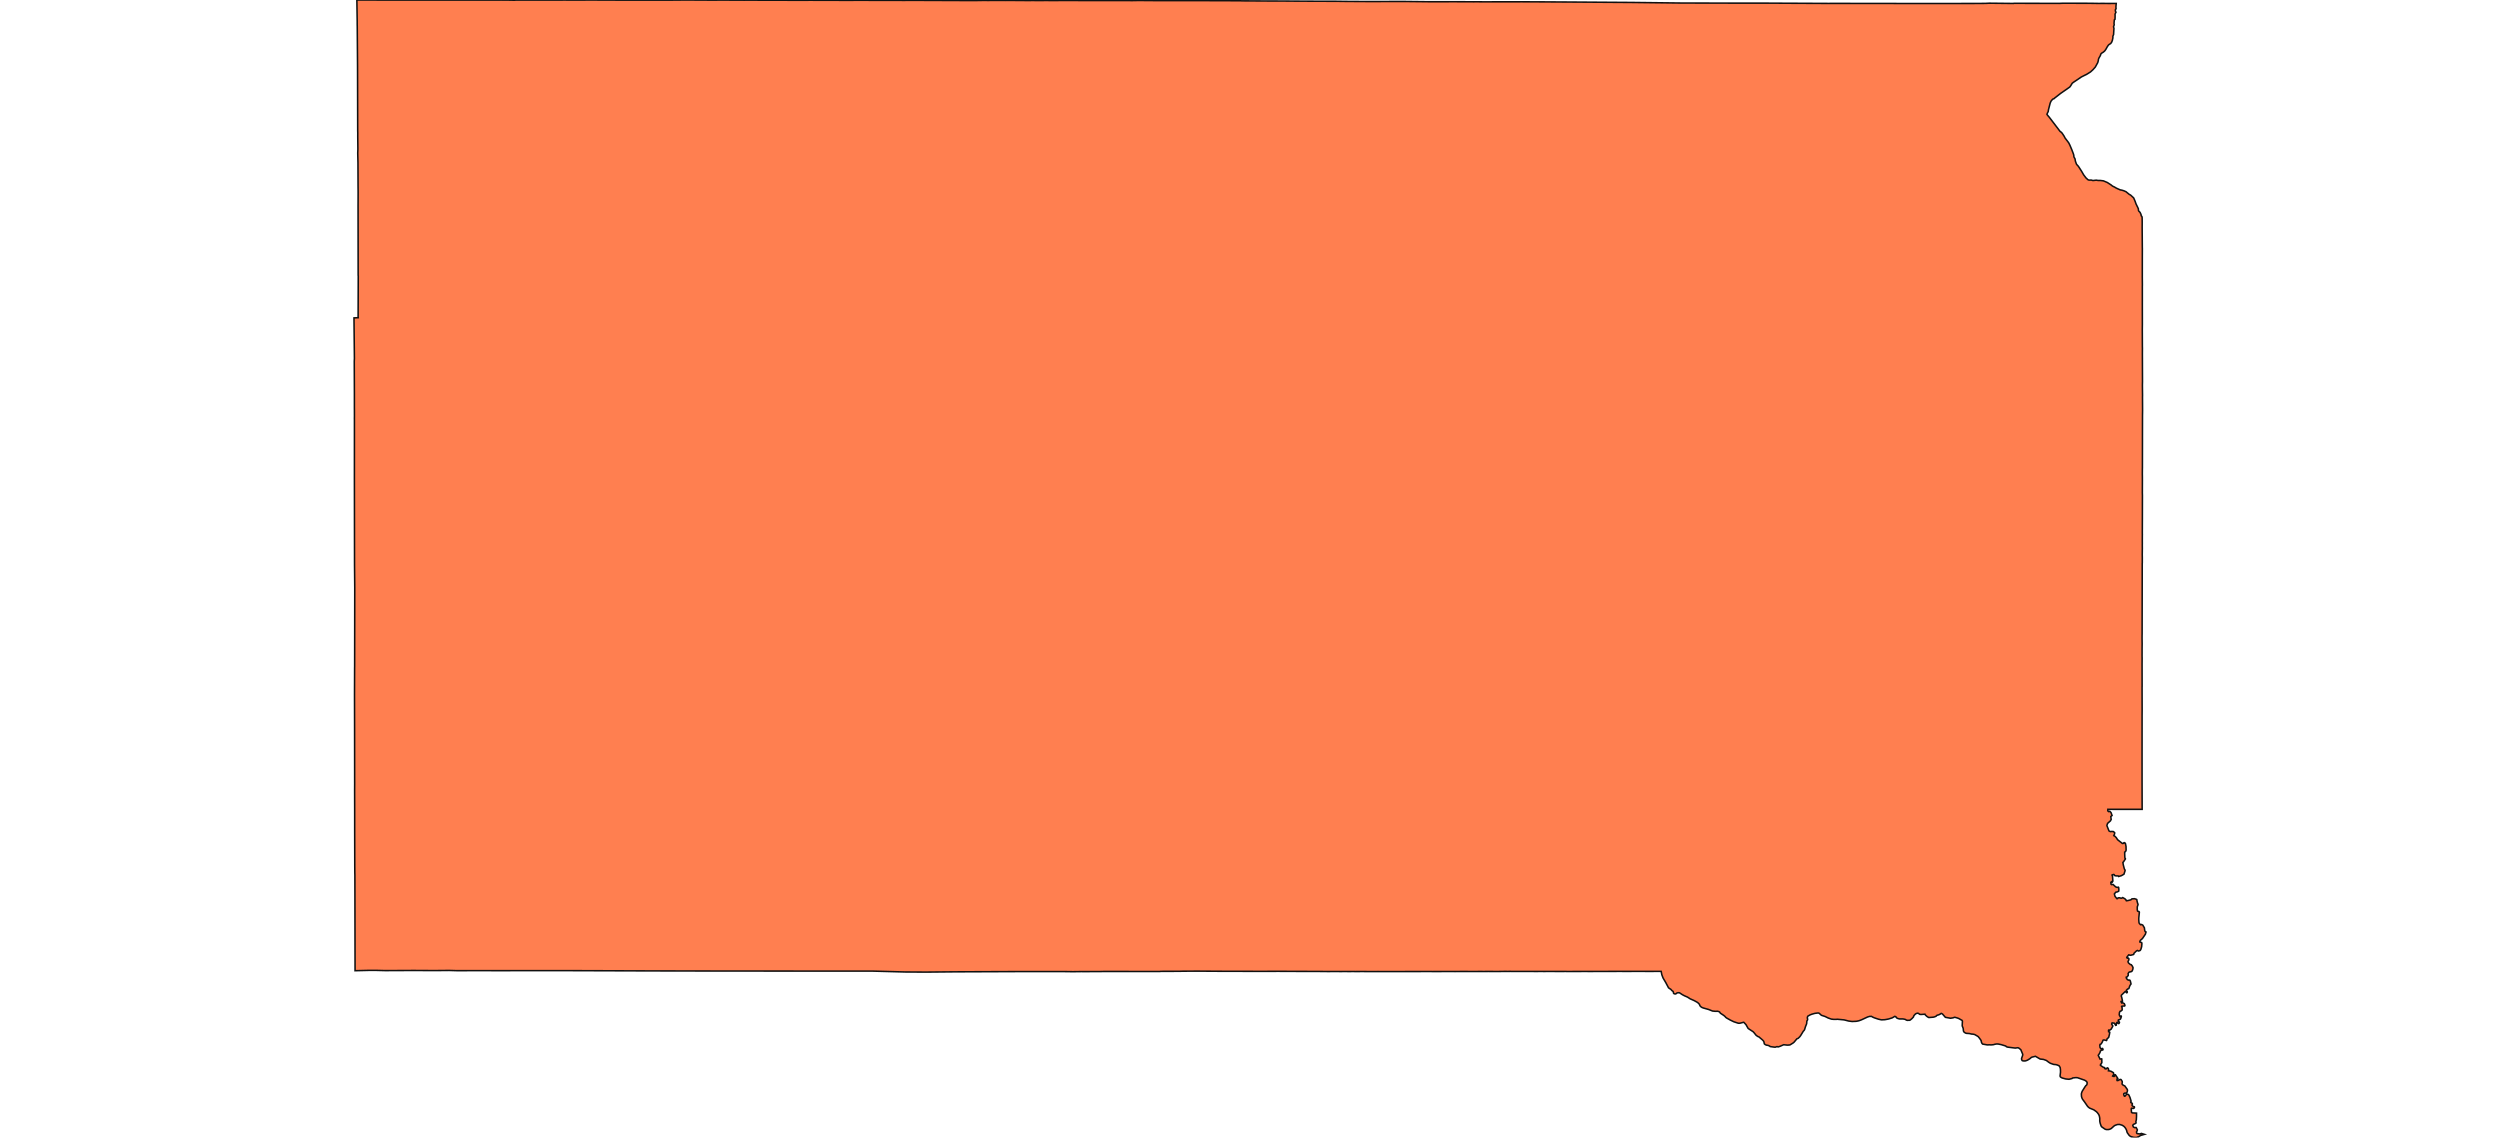 <svg width="800" height="364" xmlns="http://www.w3.org/2000/svg"><g transform="translate(0, 0)" id="single_state_map"><path d="M686.212,362.994L684.985,363.347L684.536,363.643L683.792,363.959L683.549,364L682.744,363.951L681.854,363.682L681.524,363.481L681.307,363.28L680.758,362.507L680.632,362.238L680.542,361.836L680.397,361.436L680.062,360.877L679.79,360.567L679.574,360.374L679.091,360.071L678.282,359.825L677.606,359.842L676.844,360.097L676.497,360.316L675.607,361.122L675.097,361.37L674.73,361.45L674.168,361.467L673.76,361.389L673.564,361.301L672.476,360.536L672.308,360.19L672.059,359.44L671.955,358.963L671.92,358.657L671.922,357.817L671.77,357.058L671.567,356.617L671.149,356.04L670.807,355.706L670.008,355.139L668.714,354.61L668.306,354.316L667.977,353.962L667.107,352.688L666.422,351.768L666.205,351.324L666.077,350.877L666.036,350.199L666.053,349.932L666.191,349.466L666.356,349.12L667.141,347.864L667.461,347.409L667.726,347.2L667.823,347.005L667.884,346.617L667.876,346.381L667.832,346.275L667.561,345.961L667.082,345.659L664.796,344.868L664.236,344.839L663.372,344.935L663.189,344.985L663.049,345.126L662.084,345.369L661.022,345.265L659.889,344.955L659.474,344.728L659.306,344.573L659.216,344.32L659.365,343.08L659.343,342.249L659.256,341.603L658.912,341.052L658.391,340.823L657.916,340.682L657.156,340.613L656.113,340.246L655.621,339.938L654.832,339.348L653.903,339.01L652.845,338.895L651.344,338.016L650.313,338.259L650.038,338.372L649.579,338.77L649.088,339.078L648.762,339.269L648.176,339.484L647.652,339.514L647.222,339.446L647.075,339.364L646.981,339.178L646.913,338.965L646.902,338.703L647.244,337.732L647.276,337.474L647.248,337.317L646.672,335.918L646.186,335.504L645.902,335.322L645.67,335.275L644.871,335.385L642.461,335.082L642.059,334.951L641.831,334.726L640.405,334.287L639.395,334.082L638.925,334.07L638.36,334.162L637.9,334.3L637.098,334.374L636.711,334.338L635.932,334.369L634.449,334.109L634.213,333.846L634.015,333.391L634.02,333.183L633.931,332.93L633.451,332.245L632.987,331.685L632.001,331.102L631.767,331.017L631.383,330.931L630.901,330.9L630.215,330.735L629.249,330.668L628.926,330.564L628.52,330.277L628.405,330.135L628.297,329.897L628.232,329.165L628.149,328.874L627.94,328.383L627.907,328.199L627.972,326.766L627.865,326.527L626.879,325.964L626.433,325.779L625.628,325.548L625.387,325.544L625.012,325.7L624.169,325.836L622.52,325.537L621.601,324.494L621.255,324.294L621.091,324.325L620.923,324.477L620.398,324.741L619.917,324.87L619.775,324.942L619.612,325.126L619.444,325.238L619.037,325.403L618.659,325.497L617.275,325.607L617.108,325.575L616.592,325.237L616.089,324.768L615.987,324.541L614.687,324.638L614.285,324.578L613.899,324.279L613.607,324.219L613.223,324.32L612.949,324.467L612.488,324.955L612.345,325.257L612.311,325.418L611.829,325.943L611.29,326.398L611.052,326.489L610.307,326.507L609.99,326.416L609.811,326.273L609.593,326.186L608.926,326.054L607.843,326.063L607.349,325.934L606.992,325.77L606.777,325.568L606.683,325.36L606.344,325.231L605.508,325.716L604.311,326.09L603.136,326.304L602.049,326.352L601.099,326.137L599.792,325.707L599.24,325.462L598.901,325.246L598.295,325.242L597.658,325.424L595.669,326.347L594.831,326.653L594.045,326.816L592.675,326.878L591.582,326.738L590.121,326.364L587.871,326.153L587.611,326.203L586.789,326.194L586.057,326.124L585.003,325.755L584.034,325.28L582.85,324.892L582.193,324.302L581.991,324.172L581.564,324.172L580.729,324.281L579.774,324.552L579.192,324.781L578.466,325.206L578.341,325.65L578.35,325.828L578.443,326.07L578.428,326.335L578.192,326.75L578.125,327.6L577.749,328.54L577.471,329.461L577.345,329.681L577.033,330.033L576.234,331.346L575.935,331.753L575.411,332.266L574.998,332.425L574.13,333.466L573.848,333.717L572.837,334.346L572.585,334.405L571.942,334.439L570.772,334.314L569.65,334.808L569.06,334.998L568.895,334.997L568.654,334.904L568.104,335.096L567.79,335.084L566.45,334.901L566.293,334.745L565.925,334.582L565.723,334.509L565.202,334.433L564.825,334.227L564.584,334.022L564.477,333.491L564.352,333.167L564.015,332.794L562.857,331.811L562.478,331.663L561.97,331.302L561.208,330.362L560.983,330.14L559.493,329.166L559.377,329.053L558.709,327.874L558.03,327.146L557.945,327.126L556.801,327.421L556.481,327.443L556.211,327.424L554.807,326.96L553.698,326.425L552.545,325.777L552.214,325.534L552.042,325.307L551.635,324.958L550.513,324.213L550.288,323.859L550.139,323.758L549.652,323.597L548.893,323.622L548.017,323.535L546.703,323.015L545.044,322.555L544.566,322.354L544.281,322.155L544.073,321.943L543.992,321.837L543.815,321.414L543.654,321.197L543.322,320.88L543.034,320.685L542.145,320.195L540.842,319.618L540.008,319.076L539.041,318.659L538.399,318.322L537.427,317.687L537.01,317.669L536.66,317.731L536.392,317.965L536.183,318.05L535.998,318.071L535.666,317.963L535.537,317.821L535.448,317.359L535.353,317.224L535.059,317.023L534.585,316.511L534.347,316.402L533.92,316.081L533.05,314.437L532.18,312.956L531.784,311.918L531.573,310.835L526.567,310.852L526.276,310.838L519.145,310.847L519.002,310.838L513.225,310.858L511.57,310.86L508.792,310.868L507.085,310.861L501.37,310.88L501.128,310.862L499.926,310.868L499.918,310.868L496.694,310.864L493.813,310.865L492.193,310.855L492.163,310.869L487.821,310.856L487.68,310.863L483.611,310.862L483.379,310.841L482.468,310.858L481.698,310.845L479.153,310.882L476.199,310.864L474.707,310.879L474.074,310.869L472.167,310.877L467.71,310.871L466.104,310.879L465.916,310.883L465.679,310.888L464.077,310.876L458.374,310.896L458.135,310.885L456.911,310.878L456.649,310.881L453.557,310.889L451.006,310.894L441.227,310.905L441.061,310.894L439.727,310.903L439.154,310.904L437.924,310.902L436.014,310.88L434.53,310.891L433.622,310.896L433.395,310.886L432.94,310.875L432,310.894L429.88,310.875L429.135,310.897L428.387,310.883L427.799,310.883L424.736,310.887L424.041,310.881L422.328,310.864L422.289,310.863L421.515,310.859L418.238,310.853L416.503,310.849L416.009,310.849L409.62,310.822L409.083,310.82L409.048,310.82L403.665,310.837L397.694,310.824L397.248,310.814L392.295,310.817L391.854,310.815L383.025,310.761L378.39,310.788L377.662,310.811L376.976,310.819L371.537,310.833L371.062,310.884L353.323,310.866L351.787,310.905L350.371,310.902L346.484,310.914L346.046,310.905L343.319,310.941L340.105,310.897L326.309,310.903L326.282,310.904L326.105,310.908L326.021,310.903L305.697,310.984L296.291,311.074L289.659,311.035L279.395,310.756L261.895,310.754L234.958,310.728L231.438,310.733L208.504,310.689L182.949,310.607L182.858,310.607L167.216,310.597L162.419,310.611L154.847,310.608L154.776,310.608L154.746,310.608L149.496,310.604L149.448,310.611L146.335,310.617L143.733,310.542L139.055,310.586L131.617,310.546L131.494,310.556L123.266,310.593L120.155,310.512L118.288,310.513L113.619,310.627L113.563,280.801L113.562,280.052L113.537,279.294L113.523,277.066L113.507,270.336L113.496,266.404L113.494,258.715L113.476,252.952L113.49,250.796L113.487,250.365L113.486,250.33L113.468,233.348L113.468,233.003L113.442,222.259L113.473,213.586L113.482,213.424L113.517,188.054L113.449,180.747L113.409,152.557L113.411,149.854L113.417,134.208L113.408,133.94L113.42,133.243L113.413,130.812L113.408,130.781L113.406,126.093L113.406,126.064L113.366,115.584L113.41,114.74L113.275,101.725L114.631,101.66L114.597,101.453L114.64,88.238L114.609,88.137L114.58,65.597L114.587,64.59L114.598,61.5L114.576,59.436L114.546,52.013L114.474,49L114.511,48.012L114.521,47.65L114.478,43.81L114.483,42.567L114.461,41.791L114.412,21.113L114.32,8.334L114.305,7.946L114.304,6.865L114.197,0.015L142.562,0.023L143.141,0.023L143.141,0.024L149.439,0.018L150.822,0.035L160.141,0.017L160.326,0.015L161.406,0.029L161.912,0.02L164.61,0.071L165.085,0.032L171.484,0.032L171.485,0.033L176.429,0.026L177.013,0.025L180.728,0.015L182.257,0.021L185.497,0.02L186.957,0.017L189.267,0.012L190.901,0.015L193.212,0.031L193.622,0.026L198.845,0.045L201.872,0.041L215.069,0.041L217.386,0.019L217.506,0.022L217.942,0.015L219.075,4.547473508864641e-13L219.758,0.005L226.076,0.035L226.651,0.047L232.288,0.029L232.925,0.031L233.525,0.04L234.516,0.04L236.098,0.044L236.101,0.05L236.491,0.041L237.23,0.04L237.544,0.049L238.116,0.063L238.283,0.058L238.553,0.051L238.558,0.054L241.449,0.059L241.516,0.05L243.409,0.07L251.713,0.08L254.789,0.09L254.811,0.09L256.11,0.088L256.22,0.088L256.339,0.085L257.169,0.086L257.928,0.093L258.669,0.086L258.729,0.069L261.518,0.092L261.702,0.087L263.522,0.09L268.057,0.101L268.075,0.094L268.204,0.097L268.694,0.106L268.897,0.106L270.082,0.108L271.309,0.105L276.621,0.096L279.194,0.107L280.673,0.107L283.561,0.114L283.904,0.109L285.701,0.122L285.767,0.117L285.843,0.112L286.27,0.105L288.417,0.118L288.921,0.137L290.019,0.119L292.048,0.109L292.142,0.121L293.868,0.115L296.053,0.125L301.052,0.131L301.419,0.146L311.757,0.183L315.227,0.128L315.459,0.135L315.866,0.147L318.229,0.139L319.779,0.139L321.739,0.145L322.921,0.134L326.496,0.154L328.017,0.168L329.875,0.168L330.131,0.159L330.479,0.161L331.068,0.166L332.36,0.174L332.624,0.174L335.313,0.159L335.727,0.174L344.804,0.15L345.115,0.172L346.029,0.176L347.942,0.173L348.199,0.183L351.615,0.172L360.676,0.182L361.251,0.182L361.254,0.178L362.132,0.195L364.355,0.154L369.625,0.192L371.367,0.196L380.086,0.194L383.77,0.204L386.196,0.196L386.659,0.204L386.981,0.207L387.717,0.216L396.465,0.236L397.126,0.251L397.217,0.27L397.858,0.274L397.922,0.271L405.743,0.318L407.153,0.321L407.932,0.319L410.294,0.334L410.434,0.331L412.263,0.341L413.403,0.355L418.183,0.379L421.172,0.393L427.604,0.409L430.735,0.45L437.378,0.489L437.446,0.486L437.458,0.489L437.568,0.489L439.81,0.492L441.698,0.487L443.281,0.475L447.854,0.471L449.538,0.47L456.735,0.548L456.952,0.551L463.648,0.55L464.829,0.546L465.362,0.546L467.885,0.557L467.899,0.557L469.923,0.561L471.473,0.572L472.474,0.569L473.054,0.569L474.447,0.583L477.117,0.582L477.161,0.582L477.766,0.577L477.846,0.578L486.138,0.573L486.853,0.57L493.417,0.596L500.954,0.642L501.032,0.642L522.029,0.781L537.896,0.968L555.118,1.003L555.193,1.003L563.78,1.003L568.469,1.012L570.072,1.027L572.192,1.036L585.296,1.095L585.863,1.088L591.908,1.093L603.503,1.103L605.276,1.098L605.283,1.098L607.319,1.119L608.065,1.116L620.335,1.125L620.841,1.122L627.151,1.115L633.421,1.101L635.448,1.078L636.564,1.023L642.856,1.089L644.304,1.106L644.432,1.055L658.992,1.084L660.019,1.038L666.806,1.043L668.361,1.053L669.922,1.07L671.489,1.096L673.052,1.087L673.891,1.098L674.622,1.108L676.167,1.103L677.192,1.105L677.099,2.077L677.114,2.637L677.137,2.801L676.945,3.085L676.91,3.22L676.947,3.632L677.022,3.739L677.106,3.898L676.892,4.333L676.813,4.602L676.833,5.057L676.816,5.867L676.779,6.206L676.584,6.357L676.487,7.459L676.545,7.96L676.335,8.503L676.354,8.698L676.462,9.067L676.346,11.066L676.194,11.406L676.119,11.624L676.123,12.145L675.953,12.932L675.702,13.557L675.4,13.944L674.939,14.221L674.677,14.445L674.289,15.034L673.855,15.819L673.487,16.319L673.06,16.683L672.522,17.022L672.339,17.204L672.215,17.423L672.133,17.752L671.671,18.557L671.515,18.938L671.443,19.452L671.273,20.048L670.499,21.457L669.719,22.333L668.961,23.017L667.866,23.708L666.065,24.61L663.512,26.332L663.116,26.633L662.602,27.476L662.324,27.847L659.368,29.911L657.411,31.438L657.316,31.557L656.922,31.702L656.688,31.925L656.314,32.393L656.053,33.008L655.496,35.178L655.438,35.67L655.117,36.294L655.034,36.625L655.343,37.018L655.659,37.38L656.044,37.871L656.072,37.911L656.712,38.758L659.23,42.059L659.447,42.187L659.843,42.563L660.519,43.576L660.807,44.148L661.992,45.712L662.345,46.412L662.927,47.779L663.482,49.223L663.617,49.681L663.632,50.088L663.706,50.295L664.011,50.855L664.133,51.577L664.441,52.439L664.542,52.623L665.08,53.217L666.093,54.778L666.753,55.924L667.466,56.879L668.127,57.498L668.375,57.612L668.752,57.642L669.139,57.607L669.744,57.771L670.825,57.652L671.372,57.748L672.081,57.747L673.095,57.87L674.34,58.396L675.575,59.197L676.018,59.563L676.584,59.822L677.277,60.227L678.494,60.767L678.964,60.844L679.625,61.041L680.314,61.346L681.341,62.183L681.802,62.436L682.776,63.336L683.266,64.492L683.509,65.201L684.267,66.775L684.304,67.244L684.359,67.452L684.463,67.608L684.819,67.958L685.13,68.63L685.193,69.053L685.407,69.278L685.485,69.645L685.506,71.125L685.494,72.753L685.541,79.172L685.554,79.614L685.553,79.8L685.542,82.42L685.539,88.234L685.534,88.383L685.563,91.319L685.549,91.458L685.549,95.958L685.552,96.109L685.547,96.944L685.558,103.848L685.539,105.416L685.562,110.947L685.576,111.375L685.564,113.137L685.598,122.117L685.578,122.942L685.573,123.514L685.578,123.707L685.594,125.221L685.612,126.748L685.597,126.883L685.623,131.347L685.599,132.96L685.583,140.571L685.586,140.623L685.573,149.778L685.564,149.833L685.547,151.592L685.564,152.641L685.567,153.705L685.556,157.271L685.549,157.5L685.579,158.604L685.571,160.591L685.56,166.054L685.555,166.687L685.549,169.164L685.544,169.72L685.542,170.723L685.554,171.05L685.546,171.216L685.542,172.536L685.537,172.757L685.546,174.086L685.537,174.221L685.547,175.632L685.54,175.805L685.527,176.995L685.519,177.309L685.538,178.437L685.537,178.752L685.534,180.191L685.514,180.263L685.507,186.321L685.476,202.938L685.466,203.139L685.459,204.292L685.462,204.467L685.486,206.021L685.481,206.232L685.467,207.503L685.465,207.697L685.47,209.014L685.461,209.246L685.468,210.383L685.477,210.45L685.468,212.094L685.463,212.271L685.476,219.632L685.467,219.639L685.465,219.801L685.47,222.663L685.483,227.302L685.469,228.729L685.461,239.331L685.459,240.854L685.461,247.619L685.463,247.868L685.461,249.88L685.463,249.999L685.486,258.991L675.09,258.981L674.509,258.987L674.49,259.448L674.55,259.545L674.826,259.728L675.055,259.618L675.147,259.625L675.462,259.957L675.554,260.083L675.859,260.965L675.455,261.29L675.547,262.027L675.587,262.186L675.337,262.676L674.426,263.485L674.214,264.124L674.233,264.255L674.861,265.861L674.963,265.963L675.34,266.116L675.787,266.062L676.296,266.109L676.669,266.436L676.714,266.547L676.627,266.938L676.417,267.407L676.799,267.615L677.233,268.075L677.62,268.695L677.965,268.972L679.161,269.91L679.609,269.853L679.687,269.77L679.687,269.652L679.76,269.633L680.038,269.78L680.144,269.941L680.33,270.886L680.351,271.889L680.349,272.028L680.283,272.303L679.962,272.679L679.896,272.7L679.905,273.306L679.949,274.385L680.034,274.747L680.112,274.766L680.126,274.863L679.553,275.745L679.326,275.974L679.463,276.79L679.785,278.034L680.03,278.457L679.997,278.712L679.666,279.743L678.865,280.206L677.959,280.484L677.796,280.284L677.174,280.283L677.116,280.283L676.753,280.208L676.633,280.087L676.562,279.934L676.419,279.832L675.908,279.932L675.855,280.044L675.903,280.175L675.973,280.252L676.002,280.388L676.022,280.667L676.115,281.938L675.866,282.351L675.717,282.372L675.713,282.172L675.668,282.136L675.458,282.401L675.541,282.963L675.715,283.086L676.174,283.022L676.793,283.605L677.125,283.856L677.431,283.955L677.667,283.974L677.817,283.881L677.949,283.969L677.996,284.111L678.038,284.798L677.968,285.195L677.5,285.414L677.043,285.509L676.596,286.054L676.799,286.819L677.406,287.576L677.514,287.586L677.64,287.519L677.716,287.379L677.82,287.312L678.328,287.298L678.575,287.4L678.937,287.424L679.264,287.223L679.932,287.592L680.292,287.913L680.376,288.194L680.503,288.251L681.016,288.161L681.896,287.933L682.22,287.635L683.062,287.58L683.707,287.804L683.791,287.903L683.841,288.286L684.048,289.093L684.164,289.331L684.152,289.55L683.926,290.204L683.922,291.129L684.03,291.558L684.301,291.674L684.425,291.676L684.576,291.834L684.595,291.931L684.414,293.785L684.407,294.245L684.471,295.207L684.579,295.492L684.965,295.904L685.049,295.921L685.298,295.838L685.688,296.036L686.21,296.904L686.264,297.418L686.344,297.846L686.408,298.007L686.497,298.127L686.725,298.242L686.518,298.956L685.856,299.932L685.574,300.342L684.924,300.912L684.748,301.275L684.765,301.461L685.314,301.614L685.375,301.748L685.408,302.019L685.324,302.961L685.098,303.733L684.899,304.096L684.73,304.204L684.346,304.32L684.214,304.296L683.973,304.146L683.691,304.266L682.952,304.975L682.845,305.128L682.793,305.389L682.678,305.46L681.822,305.682L681.559,305.672L681.282,305.543L681.182,305.55L680.566,306.358L680.65,306.545L680.768,306.634L680.909,306.59L681.08,306.578L681.265,306.849L681.265,306.912L681.141,307.404L680.981,307.604L680.969,307.761L681.065,308.032L681.126,308.145L681.712,308.649L682.014,308.71L682.373,309.19L682.58,309.689L682.503,310.164L682.379,310.5L682.202,310.81L682.117,310.878L681.748,310.989L681.401,311.045L681.202,311.189L680.984,311.57L681.035,311.838L681.033,312.134L680.695,312.595L680.39,312.705L680.43,312.987L680.755,313.476L681.149,313.643L681.491,313.634L681.575,313.686L681.718,313.959L681.93,314.864L681.588,315.35L681.346,315.98L681.241,316.328L681.145,316.405L680.833,316.48L680.449,316.882L680.439,317.044L680.718,317.326L680.734,317.498L680.683,317.627L680.579,317.695L680.495,317.681L680.406,317.601L680.36,317.387L680.184,317.291L680.032,317.319L678.861,318.451L678.816,318.648L678.821,318.843L678.926,319.05L679.106,319.867L679.202,320.386L679.052,320.494L678.757,320.45L678.72,320.499L678.729,320.583L678.989,320.971L679.244,320.875L679.78,321.178L679.955,321.609L679.97,321.804L679.866,321.934L679.365,321.927L678.935,322.028L678.914,322.11L679.061,322.394L679.105,323.178L678.649,323.574L678.462,323.59L678.392,323.667L678.217,324.019L678.156,324.691L678.158,324.749L678.45,325.355L678.546,325.366L678.658,325.254L678.686,325.13L678.74,325.104L678.815,325.191L678.834,325.313L678.618,325.97L678.53,326.106L678.127,326.343L677.907,326.358L677.837,326.497L677.875,326.753L678.027,326.936L678.193,327.055L678.228,327.215L678.094,327.476L678.034,327.532L677.891,327.534L677.727,327.469L677.545,327.18L677.396,327.192L677.225,327.506L677.209,328.046L677.017,328.109L676.584,327.419L675.951,327.323L675.813,327.382L675.755,327.778L676.098,328.285L676.089,328.395L675.596,329.284L675.505,329.38L675.103,329.655L674.806,329.606L674.729,329.688L674.755,330.161L675.019,330.213L675.113,330.309L675.124,330.384L674.994,331.116L674.784,331.95L674.235,332.485L674.144,332.9L674.086,332.97L673.257,332.769L672.962,332.868L672.783,333.358L672.442,333.946L672.148,334.216L672.01,334.218L671.933,334.478L672.005,335.177L672.266,335.584L672.614,335.556L672.733,335.49L672.831,335.528L672.903,335.626L672.962,335.865L672.883,335.994L672.464,336.077L672.135,336.318L671.997,336.803L671.729,337.278L671.441,337.681L671.523,337.901L672.026,338.909L672.449,338.82L672.57,338.867L672.589,340.014L672.38,340.459L672.188,340.571L672.125,340.876L672.2,340.955L672.959,341.458L673.281,341.62L673.337,341.615L673.382,341.61L673.42,341.61L673.446,341.621L673.484,341.641L673.511,341.667L673.537,341.729L673.533,341.775L673.517,341.828L673.521,341.919L673.664,342.034L673.967,342.024L674.065,341.977L674.279,341.741L674.369,341.713L674.498,341.754L674.683,341.977L674.764,342.376L674.699,342.654L675.061,342.698L675.511,342.801L676.287,343.252L676.38,343.729L676.361,343.832L676.289,343.994L676.073,344.265L676.04,344.336L676.206,344.415L676.516,344.469L676.63,344.375L676.668,344.132L676.747,343.985L676.831,343.91L676.936,343.94L677.397,344.631L677.721,345.122L677.705,345.169L677.518,345.199L677.446,345.283L677.441,345.721L677.493,345.786L677.723,345.782L678.43,345.419L678.665,345.431L678.765,345.496L679.103,346.039L679.124,346.374L679.059,346.79L679.103,346.958L679.417,347.256L679.939,347.497L680.724,348.596L680.798,348.881L680.756,349.153L680.704,349.422L680.558,349.627L680.361,349.742L680.148,349.803L679.833,349.822L679.629,349.957L679.575,350.159L679.704,350.642L679.852,350.789L680.022,350.756L680.275,350.424L680.485,350.239L680.671,350.139L680.957,350.185L681.241,350.407L681.603,351.197L681.94,352.31L681.935,352.451L681.845,352.668L681.875,352.807L681.962,352.879L682.195,352.97L682.346,353.165L682.354,353.34L682.287,353.474L682.249,353.663L682.296,353.806L682.6,354.056L682.961,354.154L683.022,354.263L683.011,354.414L682.942,354.549L682.756,354.692L682.459,354.699L682.165,354.624L682.05,354.685L681.997,355.024L682.101,355.984L682.352,356.128L683.688,356.196L683.687,357.181L683.631,358.288L683.473,358.901L683.533,359.228L683.465,359.452L682.645,359.847L682.482,360.158L682.699,360.652L683.188,360.866L683.505,360.785L683.65,360.943L683.959,361.561L683.856,361.912L683.691,362.147L683.721,362.576L683.879,362.749L684.771,362.862L685.238,362.69Z" class="state" fill="coral" stroke="#111" stroke-width="0.5"></path></g></svg>